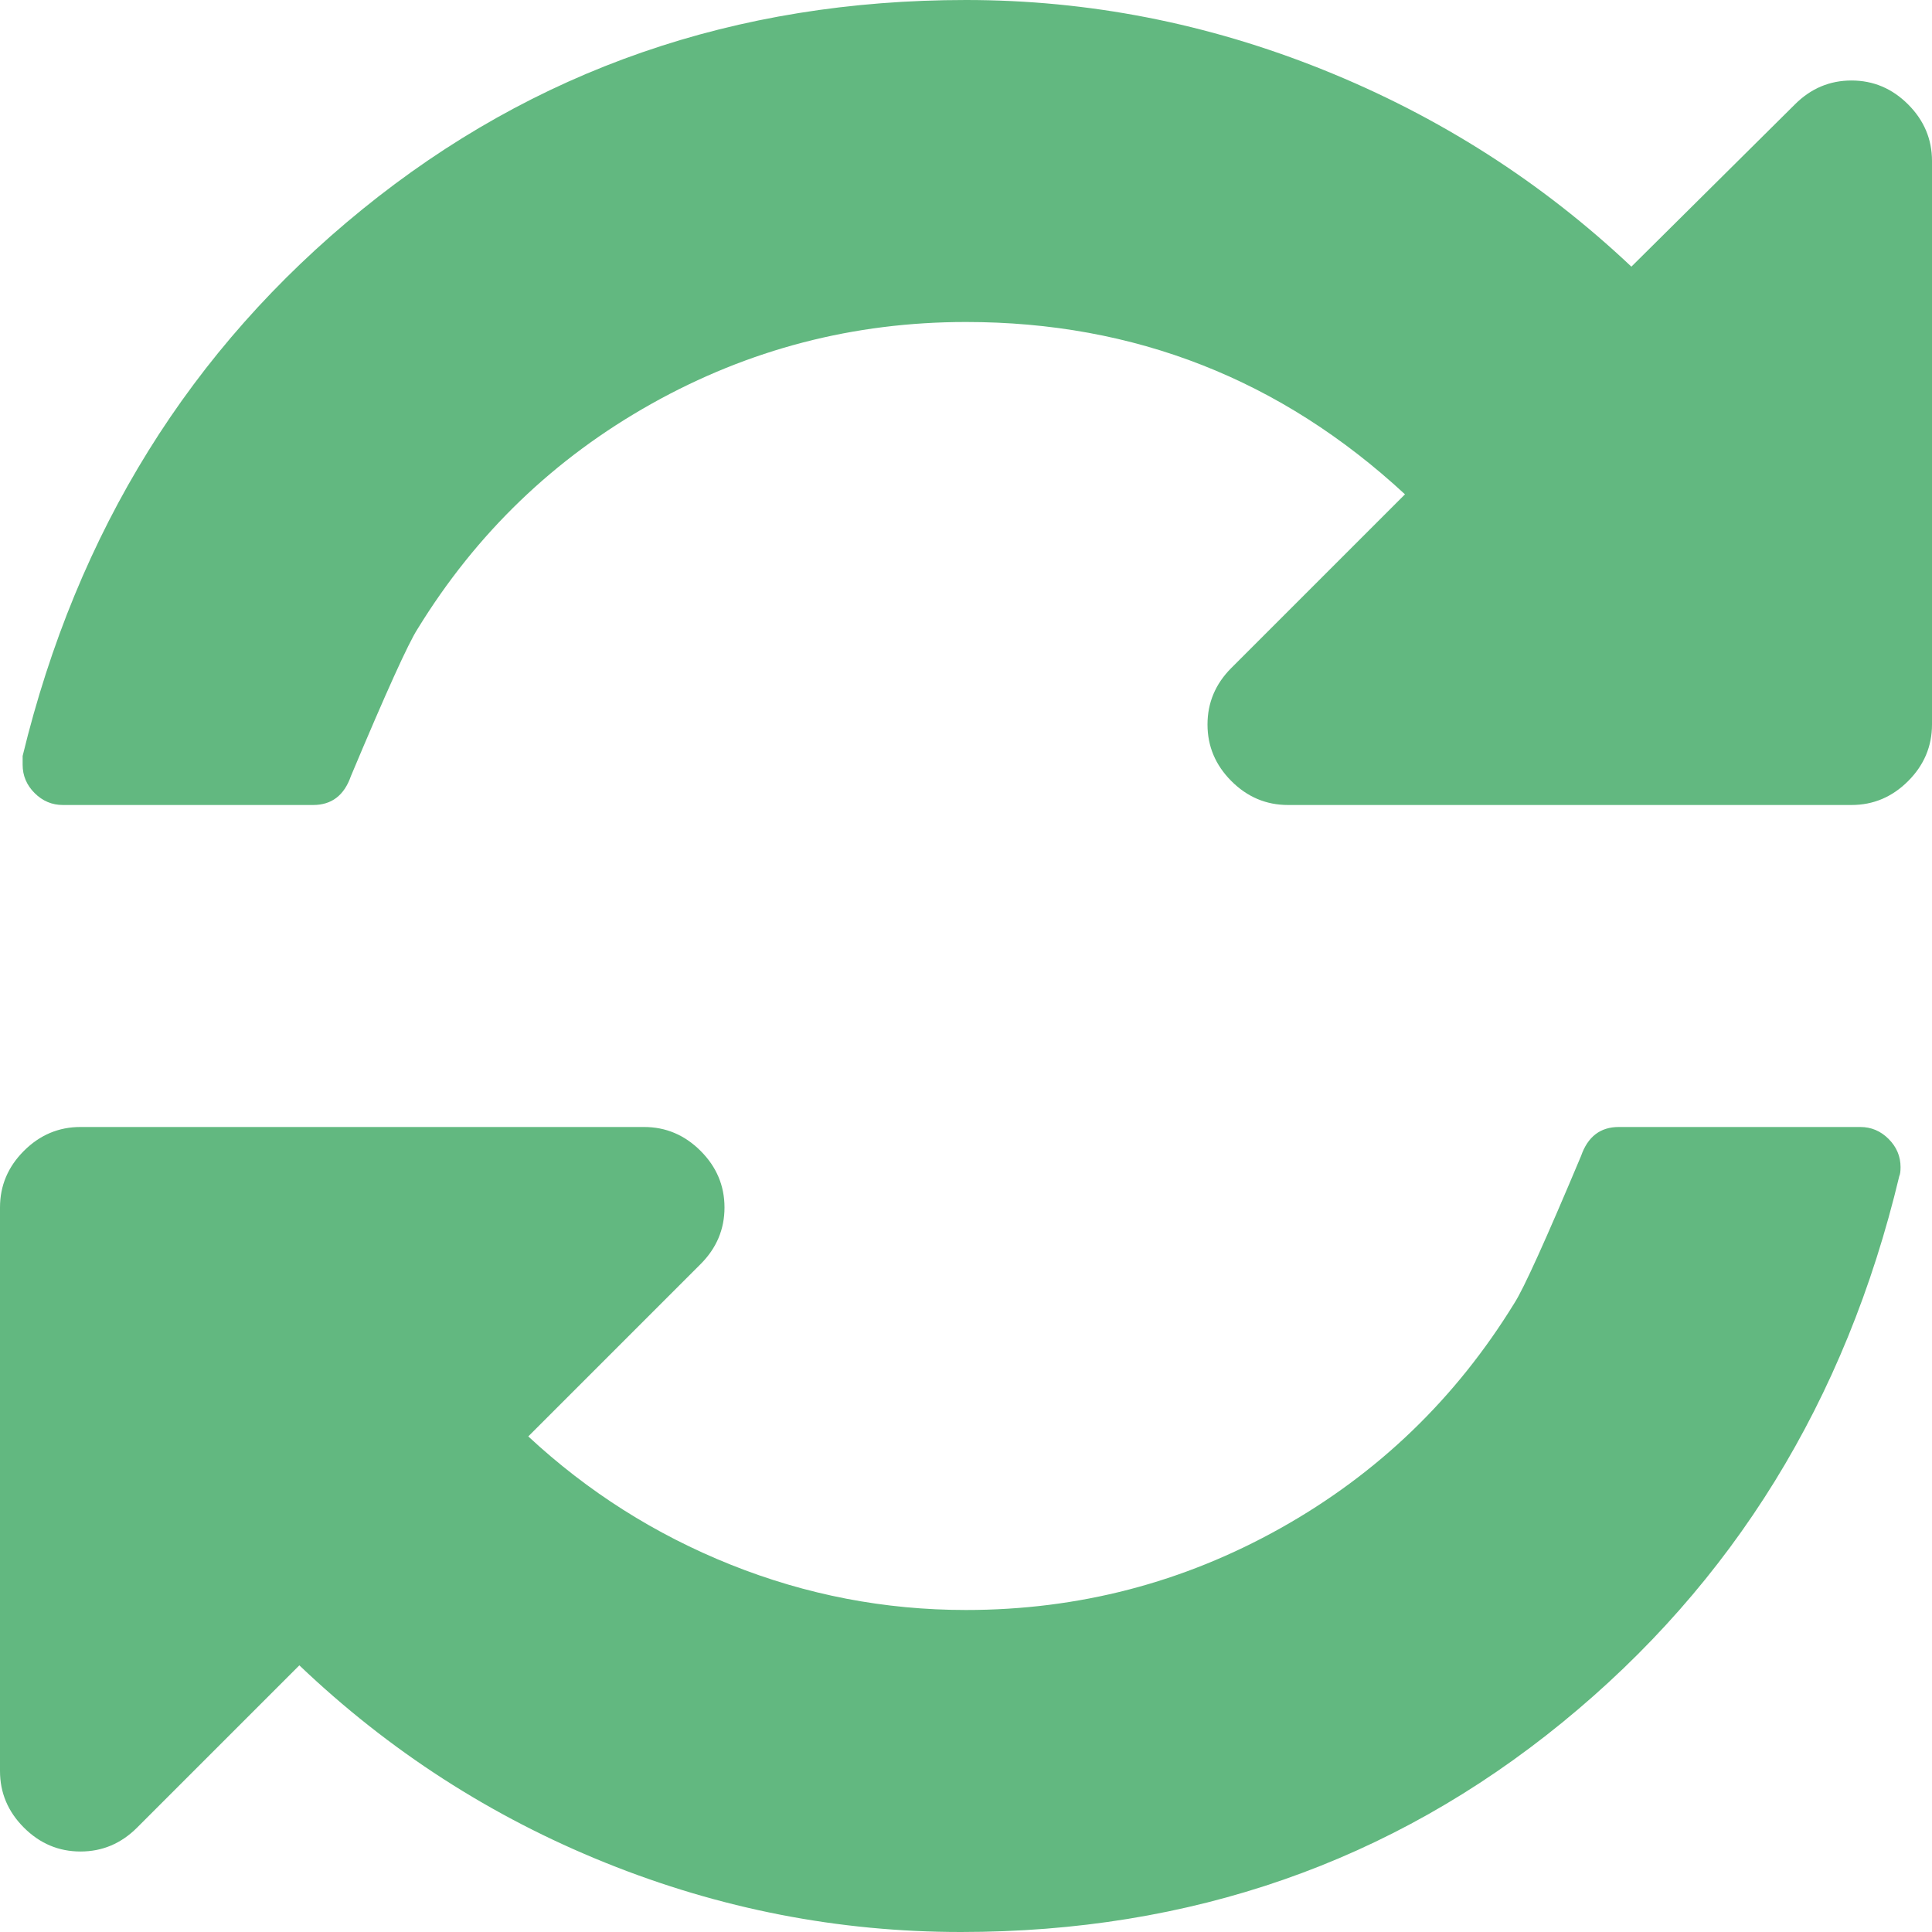 <svg xmlns="http://www.w3.org/2000/svg" viewBox="0 0 155 155"><path d="M152.477 93.646q0 .504-.1.706-6.459 27.045-27.045 43.846Q104.746 155 77.096 155q-14.733 0-28.507-5.55-13.775-5.55-24.572-15.843l-13.018 13.017q-1.917 1.918-4.54 1.918-2.624 0-4.542-1.918Q0 144.707 0 142.084V96.874q0-2.624 1.917-4.541 1.918-1.917 4.541-1.917h45.209q2.623 0 4.54 1.917 1.918 1.917 1.918 4.541 0 2.624-1.917 4.541l-13.825 13.825q7.164 6.66 16.247 10.293 9.082 3.633 18.87 3.633 13.522 0 25.228-6.56 11.706-6.559 18.77-18.063 1.11-1.715 5.348-11.806.807-2.321 3.027-2.321h19.375q1.312 0 2.27.958.96.959.96 2.27zM155 12.916v45.209q0 2.624-1.917 4.541-1.918 1.917-4.541 1.917h-45.209q-2.623 0-4.54-1.917-1.918-1.917-1.918-4.541 0-2.624 1.917-4.541l13.926-13.926Q97.783 25.833 77.5 25.833q-13.522 0-25.228 6.56-11.706 6.559-18.77 18.063-1.11 1.715-5.348 11.806-.807 2.321-3.027 2.321H5.046q-1.312 0-2.271-.958-.959-.959-.959-2.27v-.707q6.56-27.044 27.246-43.846Q49.75 0 77.5 0q14.733 0 28.659 5.6 13.926 5.601 24.723 15.793l13.119-13.017q1.917-1.918 4.54-1.918 2.624 0 4.542 1.918Q155 10.293 155 12.916z" style="fill:#62b880"/></svg>